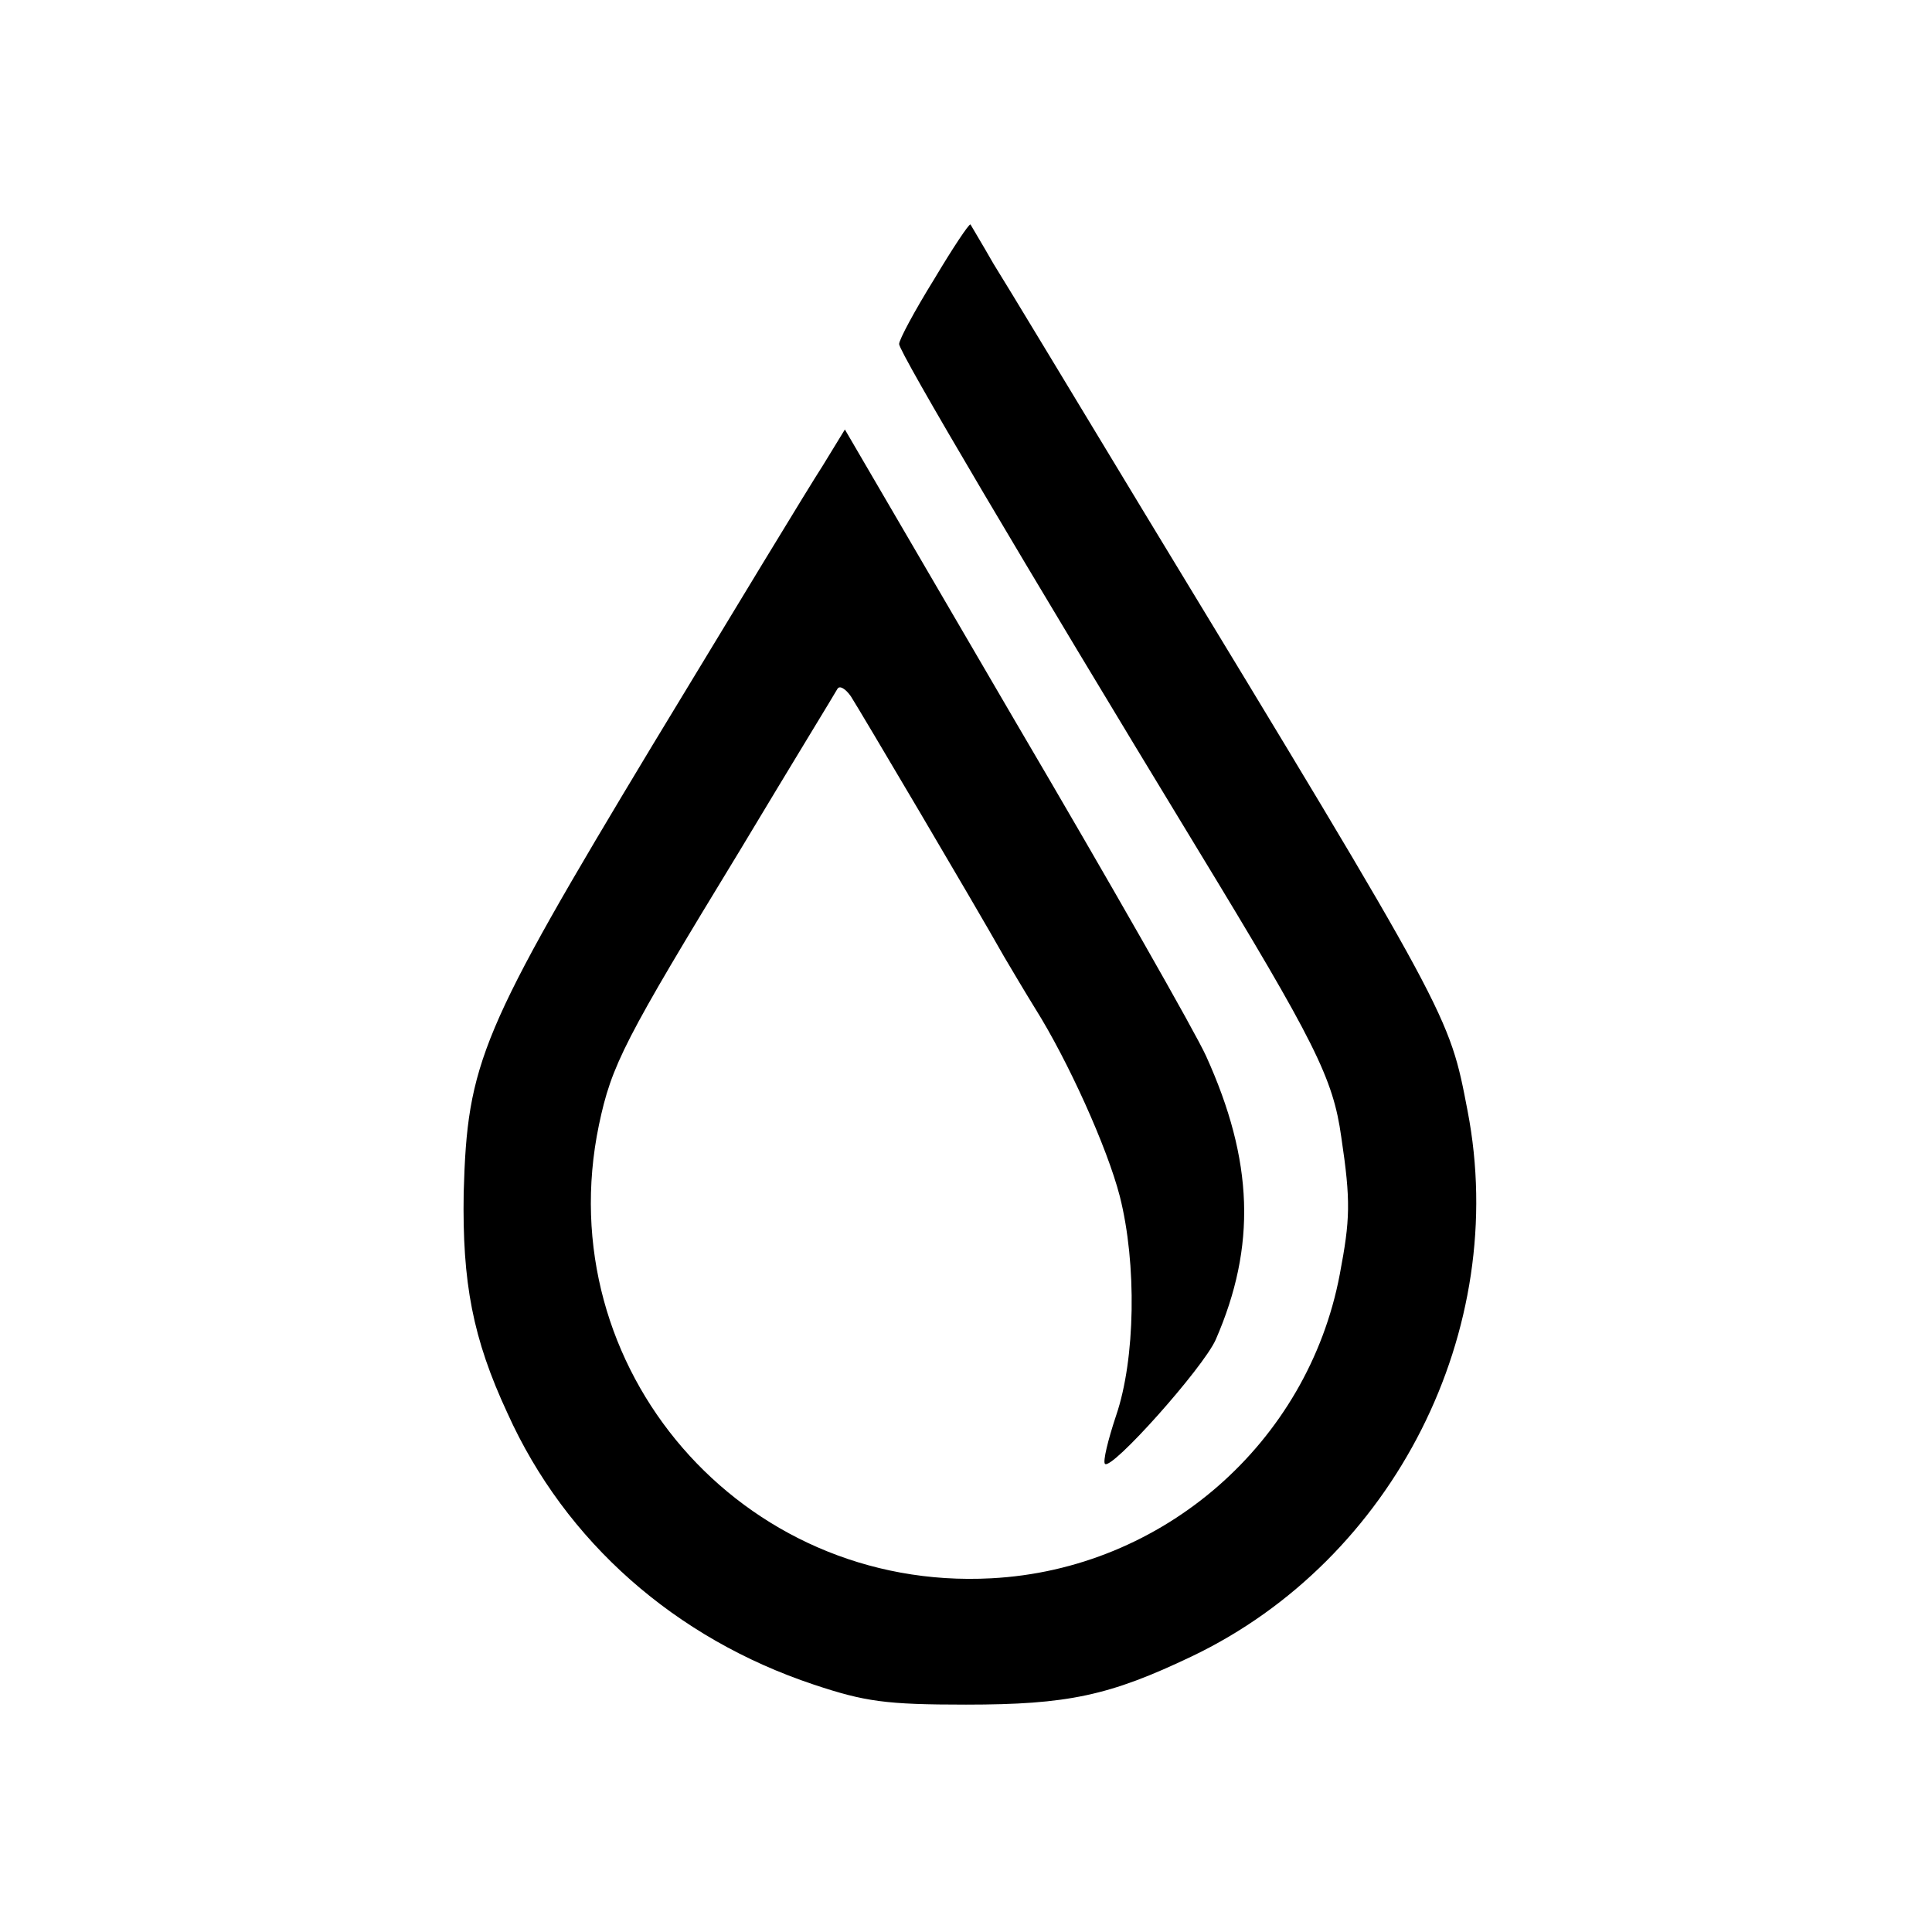 <?xml version="1.0" standalone="no"?>
<!DOCTYPE svg PUBLIC "-//W3C//DTD SVG 20010904//EN"
 "http://www.w3.org/TR/2001/REC-SVG-20010904/DTD/svg10.dtd">
<svg version="1.0" xmlns="http://www.w3.org/2000/svg"
 width="260pt" height="260pt" viewBox="0 0 260 260"
 preserveAspectRatio="xMidYMid meet">
<g transform="translate(0,260) scale(0.1,-0.1)"
fill="#000000" stroke="none">
<path d="M1257 2224 c-26 -42 -47 -81 -47 -87 0 -11 169 -297 400 -677 160
-263 184 -311 195 -390 13 -87 12 -111 -2 -185 -43 -227 -238 -397 -469 -409
-336 -18 -596 283 -528 610 17 81 34 114 190 370 69 115 129 213 131 217 3 5
11 0 18 -10 11 -17 166 -279 206 -350 10 -17 29 -49 42 -70 44 -70 97 -187
114 -253 23 -91 21 -219 -5 -295 -11 -33 -18 -62 -15 -65 9 -9 132 129 149
167 55 126 51 241 -13 382 -14 31 -129 233 -256 449 l-230 394 -30 -49 c-17
-26 -120 -196 -229 -376 -232 -385 -249 -427 -254 -602 -2 -121 12 -196 59
-297 78 -173 226 -303 412 -365 69 -23 97 -27 205 -27 137 0 193 12 304 65
272 130 428 439 371 734 -25 130 -21 123 -435 805 -95 157 -186 308 -203 335
-16 28 -30 51 -31 53 -2 1 -24 -32 -49 -74z"/>
</g>
</svg>
